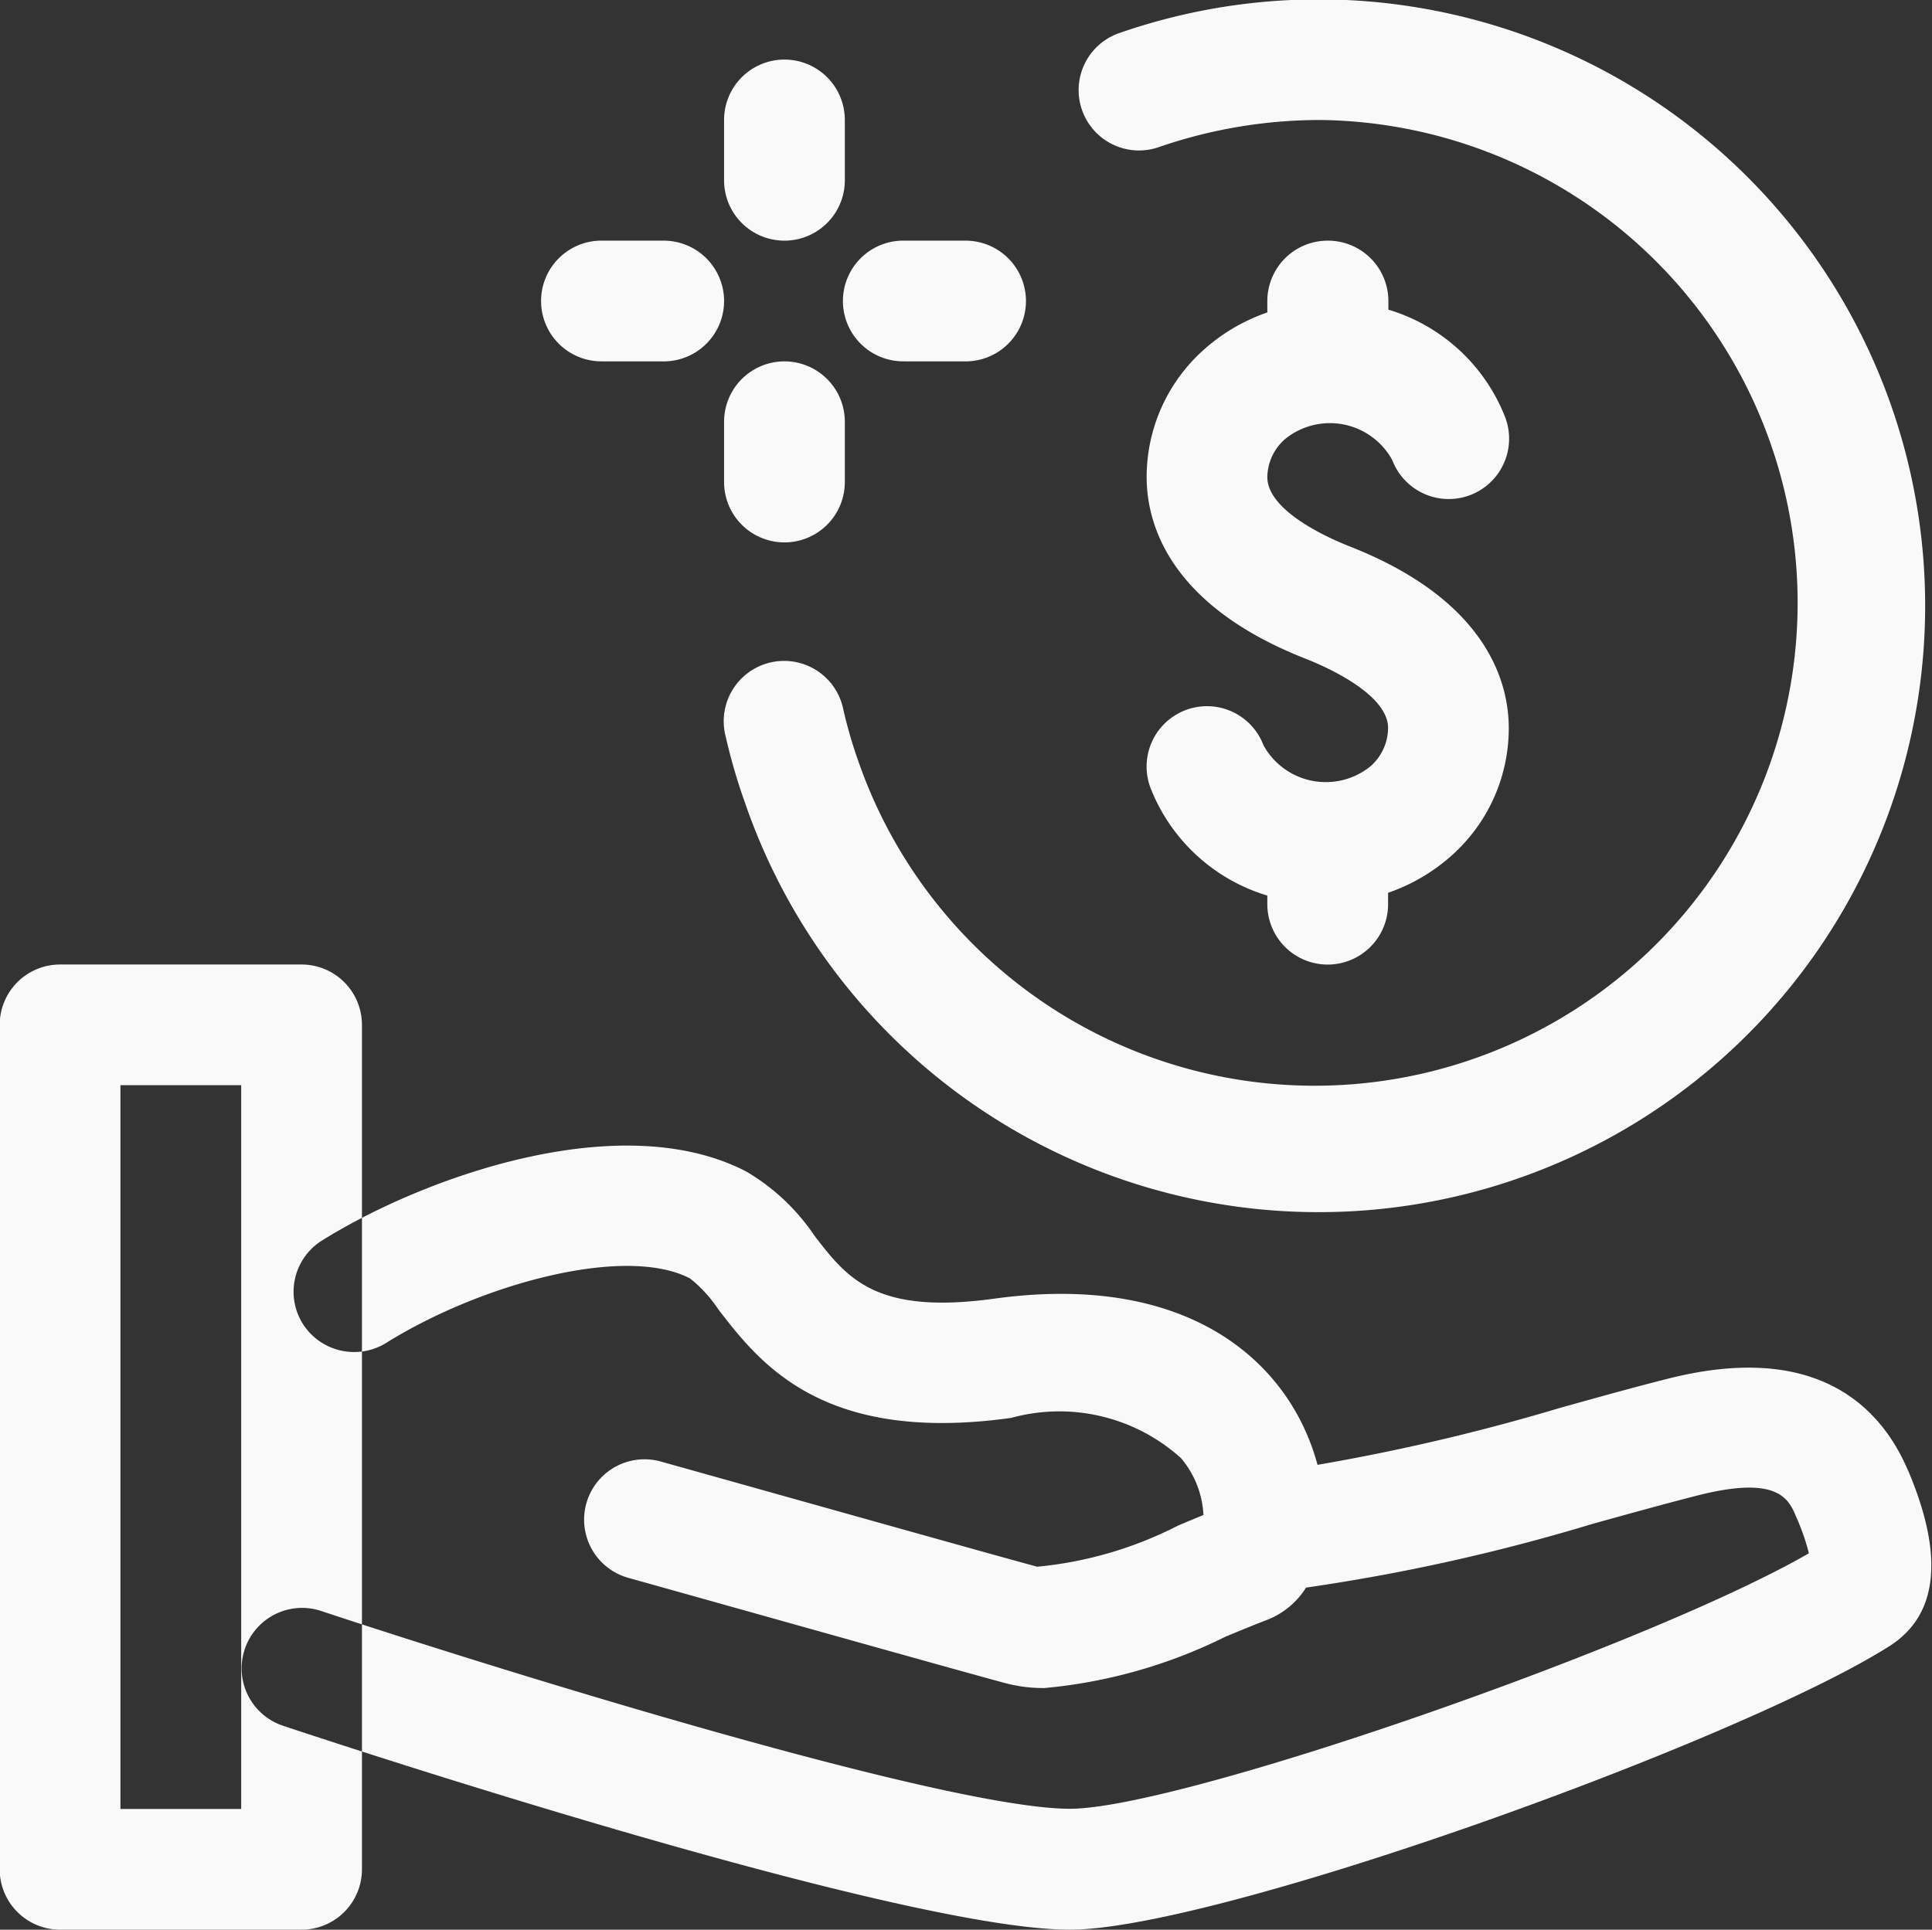 <svg xmlns="http://www.w3.org/2000/svg" width="32" height="31.969" viewBox="0 0 32 31.969">
  <rect x="0" y="0" width="32" height="31.969" fill="#333333" stroke="none"/>
  <defs>
    <style>
      .cls-1 {
        fill: #f9f9f9;
        fill-rule: evenodd;
      }
    </style>
  </defs>
  <path id="_2.svg" data-name="2.svg" class="cls-1" d="M303.054,844.018a1,1,0,0,0-1,1v0.189a3.088,3.088,0,0,0-1.047.613,2.826,2.826,0,0,0-.952,2.115c0,0.738.341,2.109,2.633,3.009,0.32,0.126,1.366.581,1.366,1.149a0.852,0.852,0,0,1-.295.636,1.177,1.177,0,0,1-1.769-.352,1,1,0,0,0-1.871.707,3.005,3.005,0,0,0,1.935,1.784v0.143a1,1,0,0,0,2,0v-0.189a3.092,3.092,0,0,0,1.048-.613,2.826,2.826,0,0,0,.951-2.116c0-.737-0.341-2.108-2.633-3.009-0.32-.125-1.366-0.58-1.366-1.149a0.85,0.85,0,0,1,.3-0.635,1.178,1.178,0,0,1,1.769.352,1,1,0,0,0,1.871-.707,3,3,0,0,0-1.935-1.784v-0.143A1,1,0,0,0,303.054,844.018Zm-2.82-1.542a8.2,8.2,0,0,1,2.708-.457,8,8,0,1,1-7.651,10.655,7.812,7.812,0,0,1-.26-0.888,1,1,0,1,0-1.949.445,9.655,9.655,0,0,0,.326,1.115,10.046,10.046,0,1,0,6.168-12.758A1,1,0,0,0,300.234,842.476Zm-6.178,1.542a1,1,0,0,0,1-1v-1a1,1,0,0,0-2,0v1A1,1,0,0,0,294.056,844.018Zm1,4v-1a1,1,0,0,0-2,0v1A1,1,0,0,0,295.056,848.016Zm1-2h1a1,1,0,1,0,0-2h-1A1,1,0,1,0,296.056,846.017Zm-5,0h1a1,1,0,0,0,0-2h-1A1,1,0,1,0,291.057,846.017Zm21.609,18.373c-0.443-1.042-1.5-2.148-3.98-1.518-0.593.15-1.189,0.317-1.788,0.484a34.226,34.226,0,0,1-4.012.942c-0.437-1.638-2.058-3.205-5.347-2.754-1.973.273-2.442-.337-2.985-1.042a3.49,3.49,0,0,0-1.129-1.063c-2.076-1.08-5.342.09-7.028,1.143a1,1,0,0,0-.319,1.377,1.007,1.007,0,0,0,1.384.318c1.558-.972,3.951-1.63,5.031-1.067a2.212,2.212,0,0,1,.467.51c0.686,0.89,1.725,2.238,4.854,1.8a3.006,3.006,0,0,1,2.811.667,1.577,1.577,0,0,1,.372.942c-0.131.054-.272,0.112-0.418,0.174a6.439,6.439,0,0,1-2.335.683c-0.762-.205-4.686-1.31-6.233-1.742a1,1,0,0,0-.544,1.925c1.552,0.434,5.489,1.542,6.254,1.747a2.459,2.459,0,0,0,.641.08,8.465,8.465,0,0,0,3-.851c0.254-.106.486-0.2,0.682-0.276a1.327,1.327,0,0,0,.652-0.537,32.2,32.2,0,0,0,4.746-1.056c0.585-.162,1.166-0.324,1.744-0.472,1.336-.338,1.506.064,1.63,0.359a3.682,3.682,0,0,1,.209.6c-2.616,1.515-10.416,4.233-12.239,4.233-2.082,0-9.659-2.366-12.4-3.276a1,1,0,1,0-.636,1.9C286.786,868.967,296,872,298.784,872c2.431,0,11.1-3.125,13.578-4.7C313.166,866.785,313.267,865.807,312.666,864.39ZM286.058,872h-4a1,1,0,0,1-1-1V857.01a1,1,0,0,1,1-1h4a1,1,0,0,1,1,1V871A1,1,0,0,1,286.058,872Zm-3-2h2V858.009h-2V870Z" transform="translate(-281.063 -840.031)"/>
</svg>

